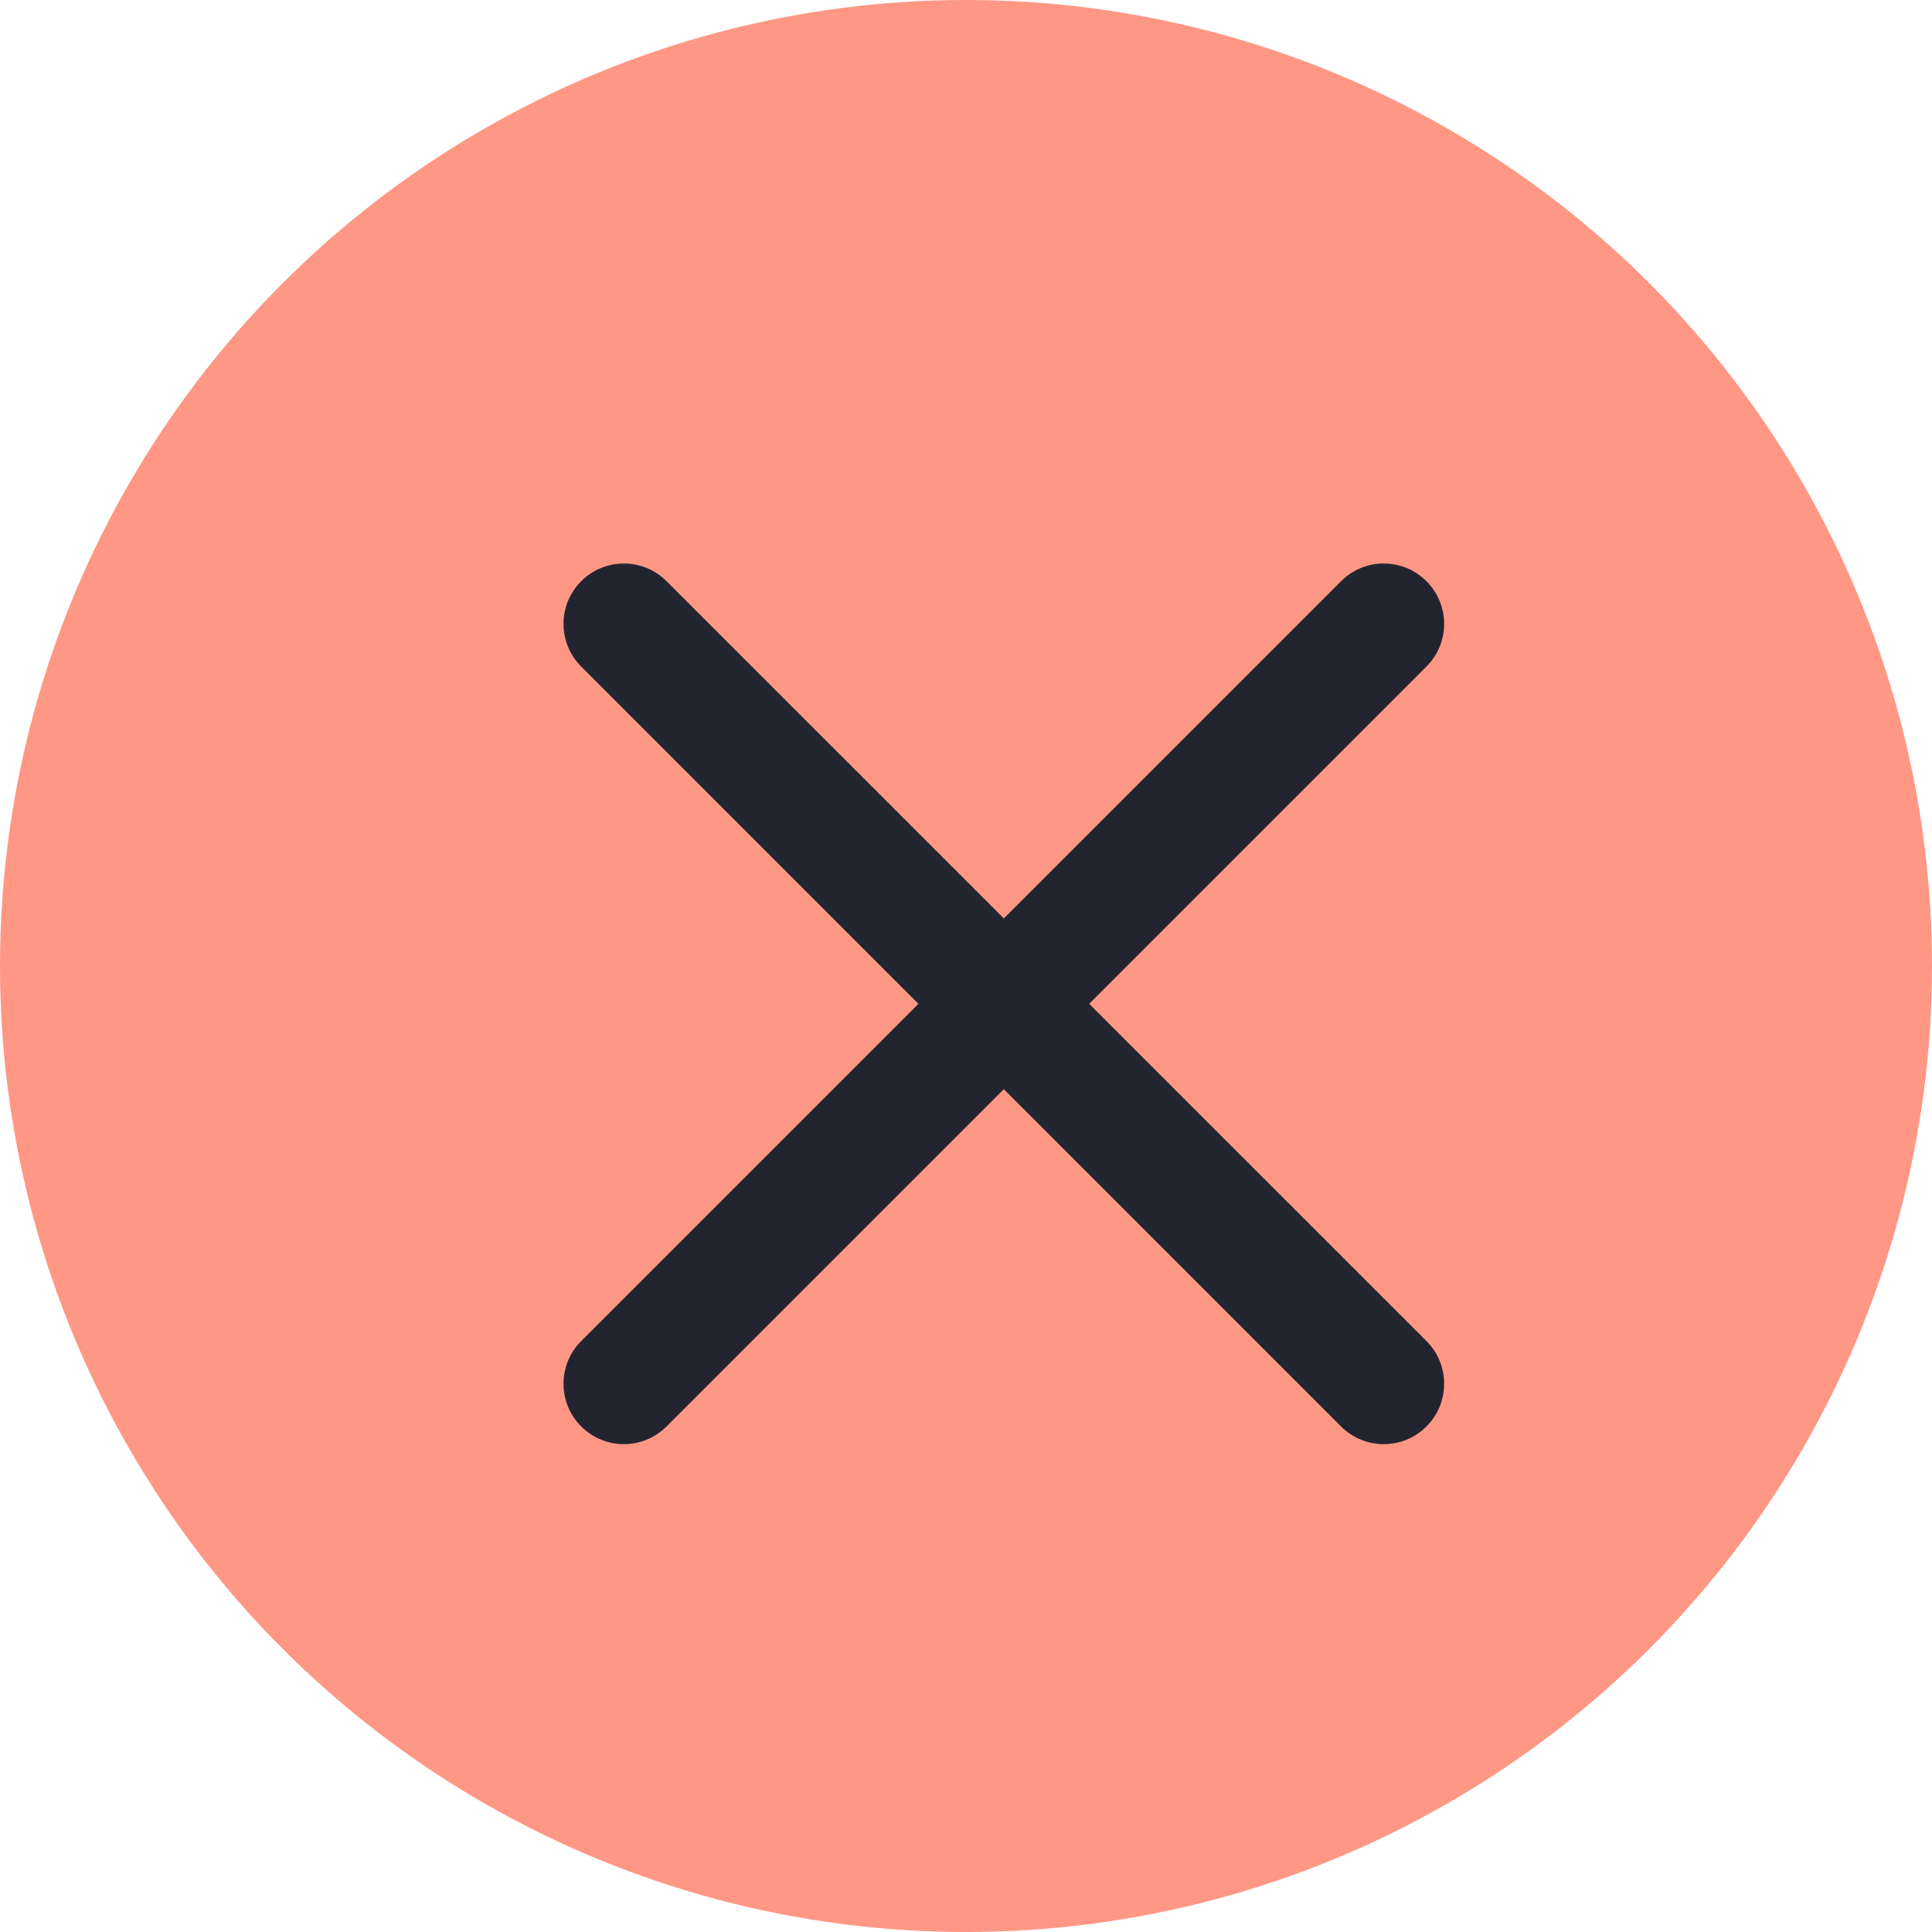 <svg width="24" height="24" viewBox="0 0 24 24" fill="none" xmlns="http://www.w3.org/2000/svg">
<circle cx="12" cy="12" r="12" fill="#FF9785"/>
<path d="M17.72 8.28C18.013 7.987 18.013 7.513 17.72 7.22C17.427 6.927 16.952 6.927 16.659 7.22L12.47 11.409L8.28 7.22C7.987 6.927 7.513 6.927 7.22 7.22C6.927 7.513 6.927 7.987 7.22 8.28L11.409 12.47L7.22 16.659C6.927 16.952 6.927 17.427 7.22 17.72C7.513 18.013 7.987 18.013 8.28 17.72L12.47 13.53L16.659 17.72C16.952 18.013 17.427 18.013 17.72 17.72C18.013 17.427 18.013 16.952 17.72 16.659L13.53 12.47L17.72 8.28Z" fill="#22252F"/>
</svg>
